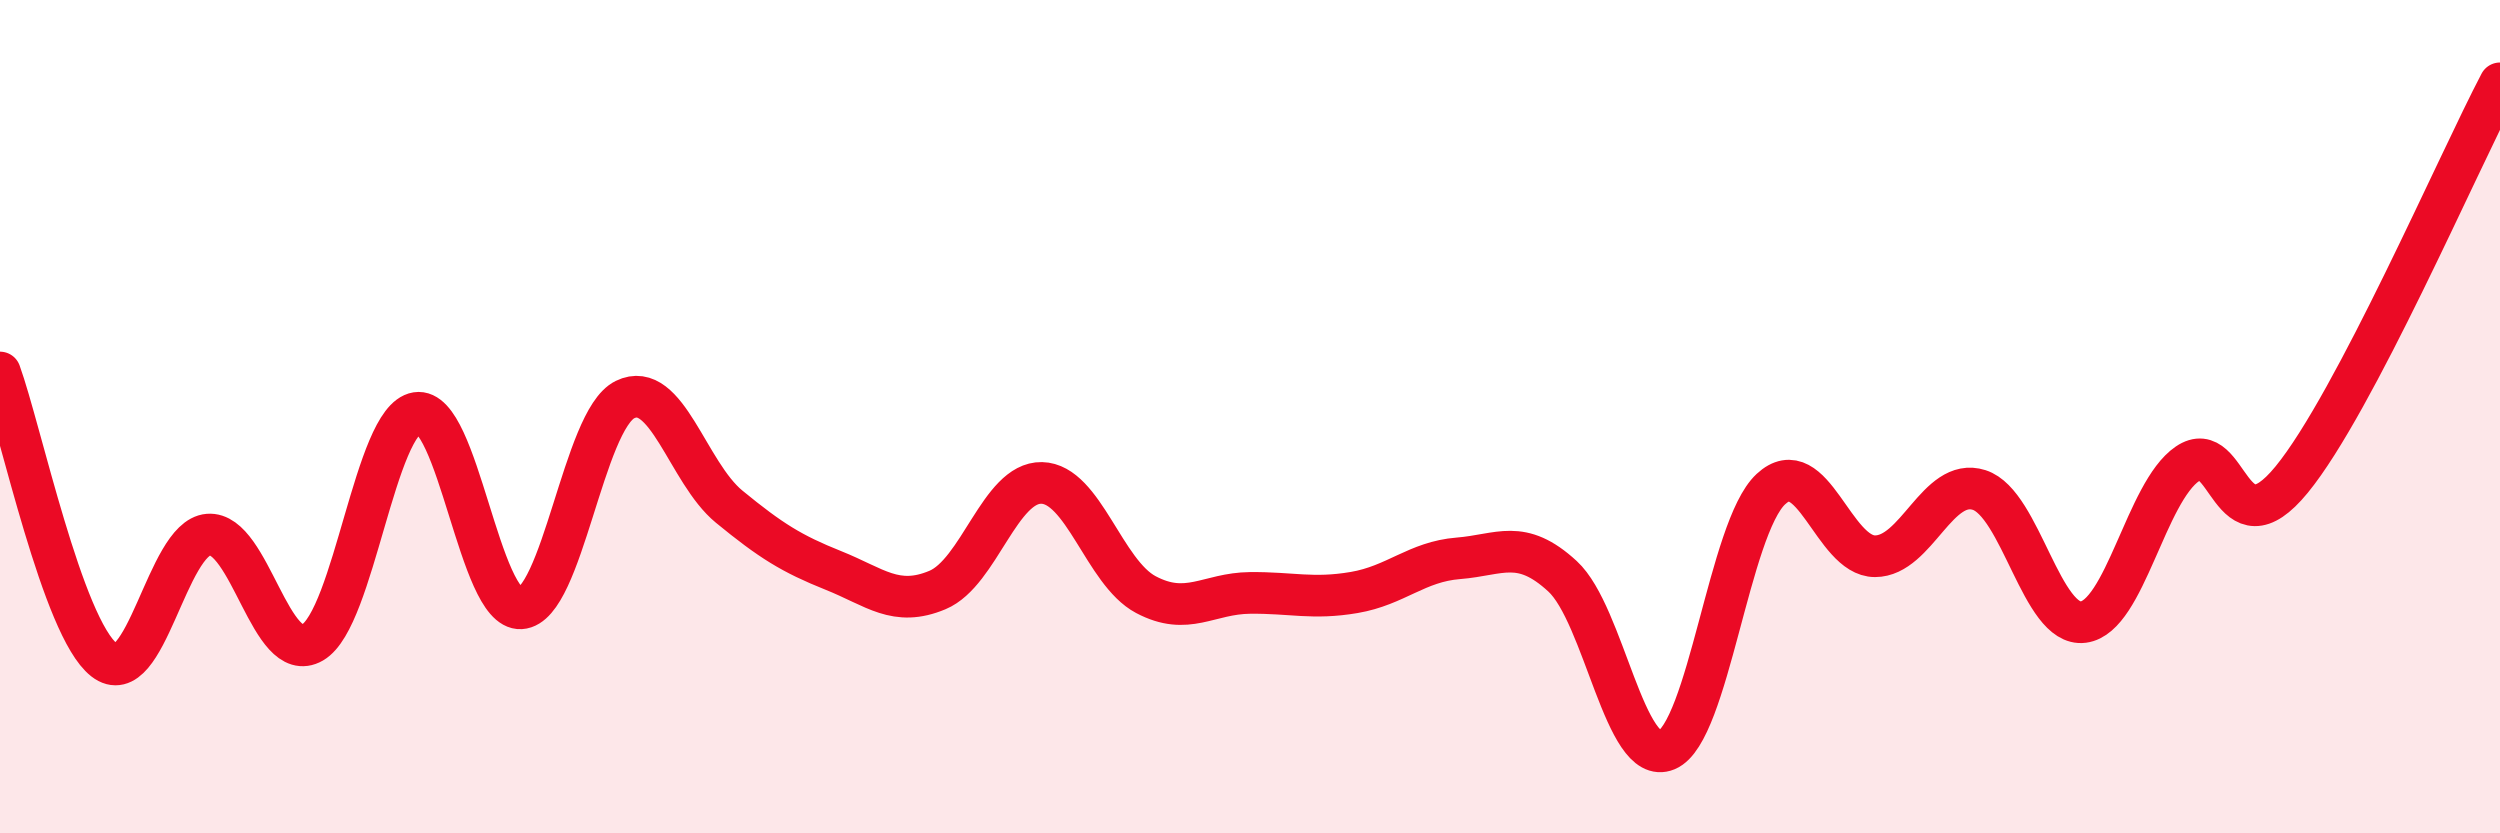 
    <svg width="60" height="20" viewBox="0 0 60 20" xmlns="http://www.w3.org/2000/svg">
      <path
        d="M 0,8.94 C 0.5,10.32 1.5,15.06 2.5,15.84 C 3.5,16.62 4,12.91 5,12.83 C 6,12.75 6.5,16 7.5,15.42 C 8.5,14.84 9,10.07 10,9.91 C 11,9.75 11.5,14.66 12.5,14.6 C 13.5,14.54 14,10.08 15,9.59 C 16,9.1 16.5,11.34 17.5,12.16 C 18.5,12.98 19,13.29 20,13.69 C 21,14.09 21.5,14.58 22.5,14.16 C 23.5,13.74 24,11.57 25,11.59 C 26,11.61 26.5,13.74 27.5,14.27 C 28.5,14.8 29,14.24 30,14.23 C 31,14.22 31.5,14.39 32.5,14.22 C 33.5,14.05 34,13.48 35,13.4 C 36,13.32 36.5,12.91 37.5,13.83 C 38.5,14.75 39,18.42 40,18 C 41,17.58 41.5,12.67 42.5,11.74 C 43.5,10.81 44,13.35 45,13.35 C 46,13.35 46.5,11.44 47.5,11.76 C 48.5,12.08 49,15.06 50,14.93 C 51,14.8 51.5,11.81 52.5,11.13 C 53.5,10.45 53.5,13.34 55,11.51 C 56.5,9.68 59,3.9 60,2L60 20L0 20Z"
        fill="#EB0A25"
        opacity="0.1"
        stroke-linecap="round"
        stroke-linejoin="round"
      />
      <path
        d="M 0,8.94 C 0.5,10.32 1.5,15.06 2.5,15.84 C 3.5,16.62 4,12.91 5,12.83 C 6,12.75 6.5,16 7.5,15.42 C 8.5,14.84 9,10.07 10,9.91 C 11,9.75 11.5,14.66 12.5,14.6 C 13.5,14.54 14,10.08 15,9.59 C 16,9.1 16.5,11.34 17.5,12.16 C 18.5,12.98 19,13.29 20,13.69 C 21,14.09 21.5,14.58 22.5,14.16 C 23.5,13.74 24,11.57 25,11.59 C 26,11.61 26.5,13.74 27.5,14.27 C 28.5,14.8 29,14.24 30,14.23 C 31,14.22 31.5,14.39 32.5,14.22 C 33.5,14.05 34,13.48 35,13.4 C 36,13.32 36.5,12.91 37.5,13.83 C 38.5,14.75 39,18.42 40,18 C 41,17.58 41.5,12.67 42.5,11.74 C 43.5,10.81 44,13.35 45,13.35 C 46,13.35 46.5,11.44 47.5,11.76 C 48.5,12.08 49,15.06 50,14.93 C 51,14.8 51.5,11.81 52.5,11.13 C 53.5,10.45 53.5,13.34 55,11.51 C 56.5,9.68 59,3.9 60,2"
        stroke="#EB0A25"
        stroke-width="1"
        fill="none"
        stroke-linecap="round"
        stroke-linejoin="round"
      />
    </svg>
  